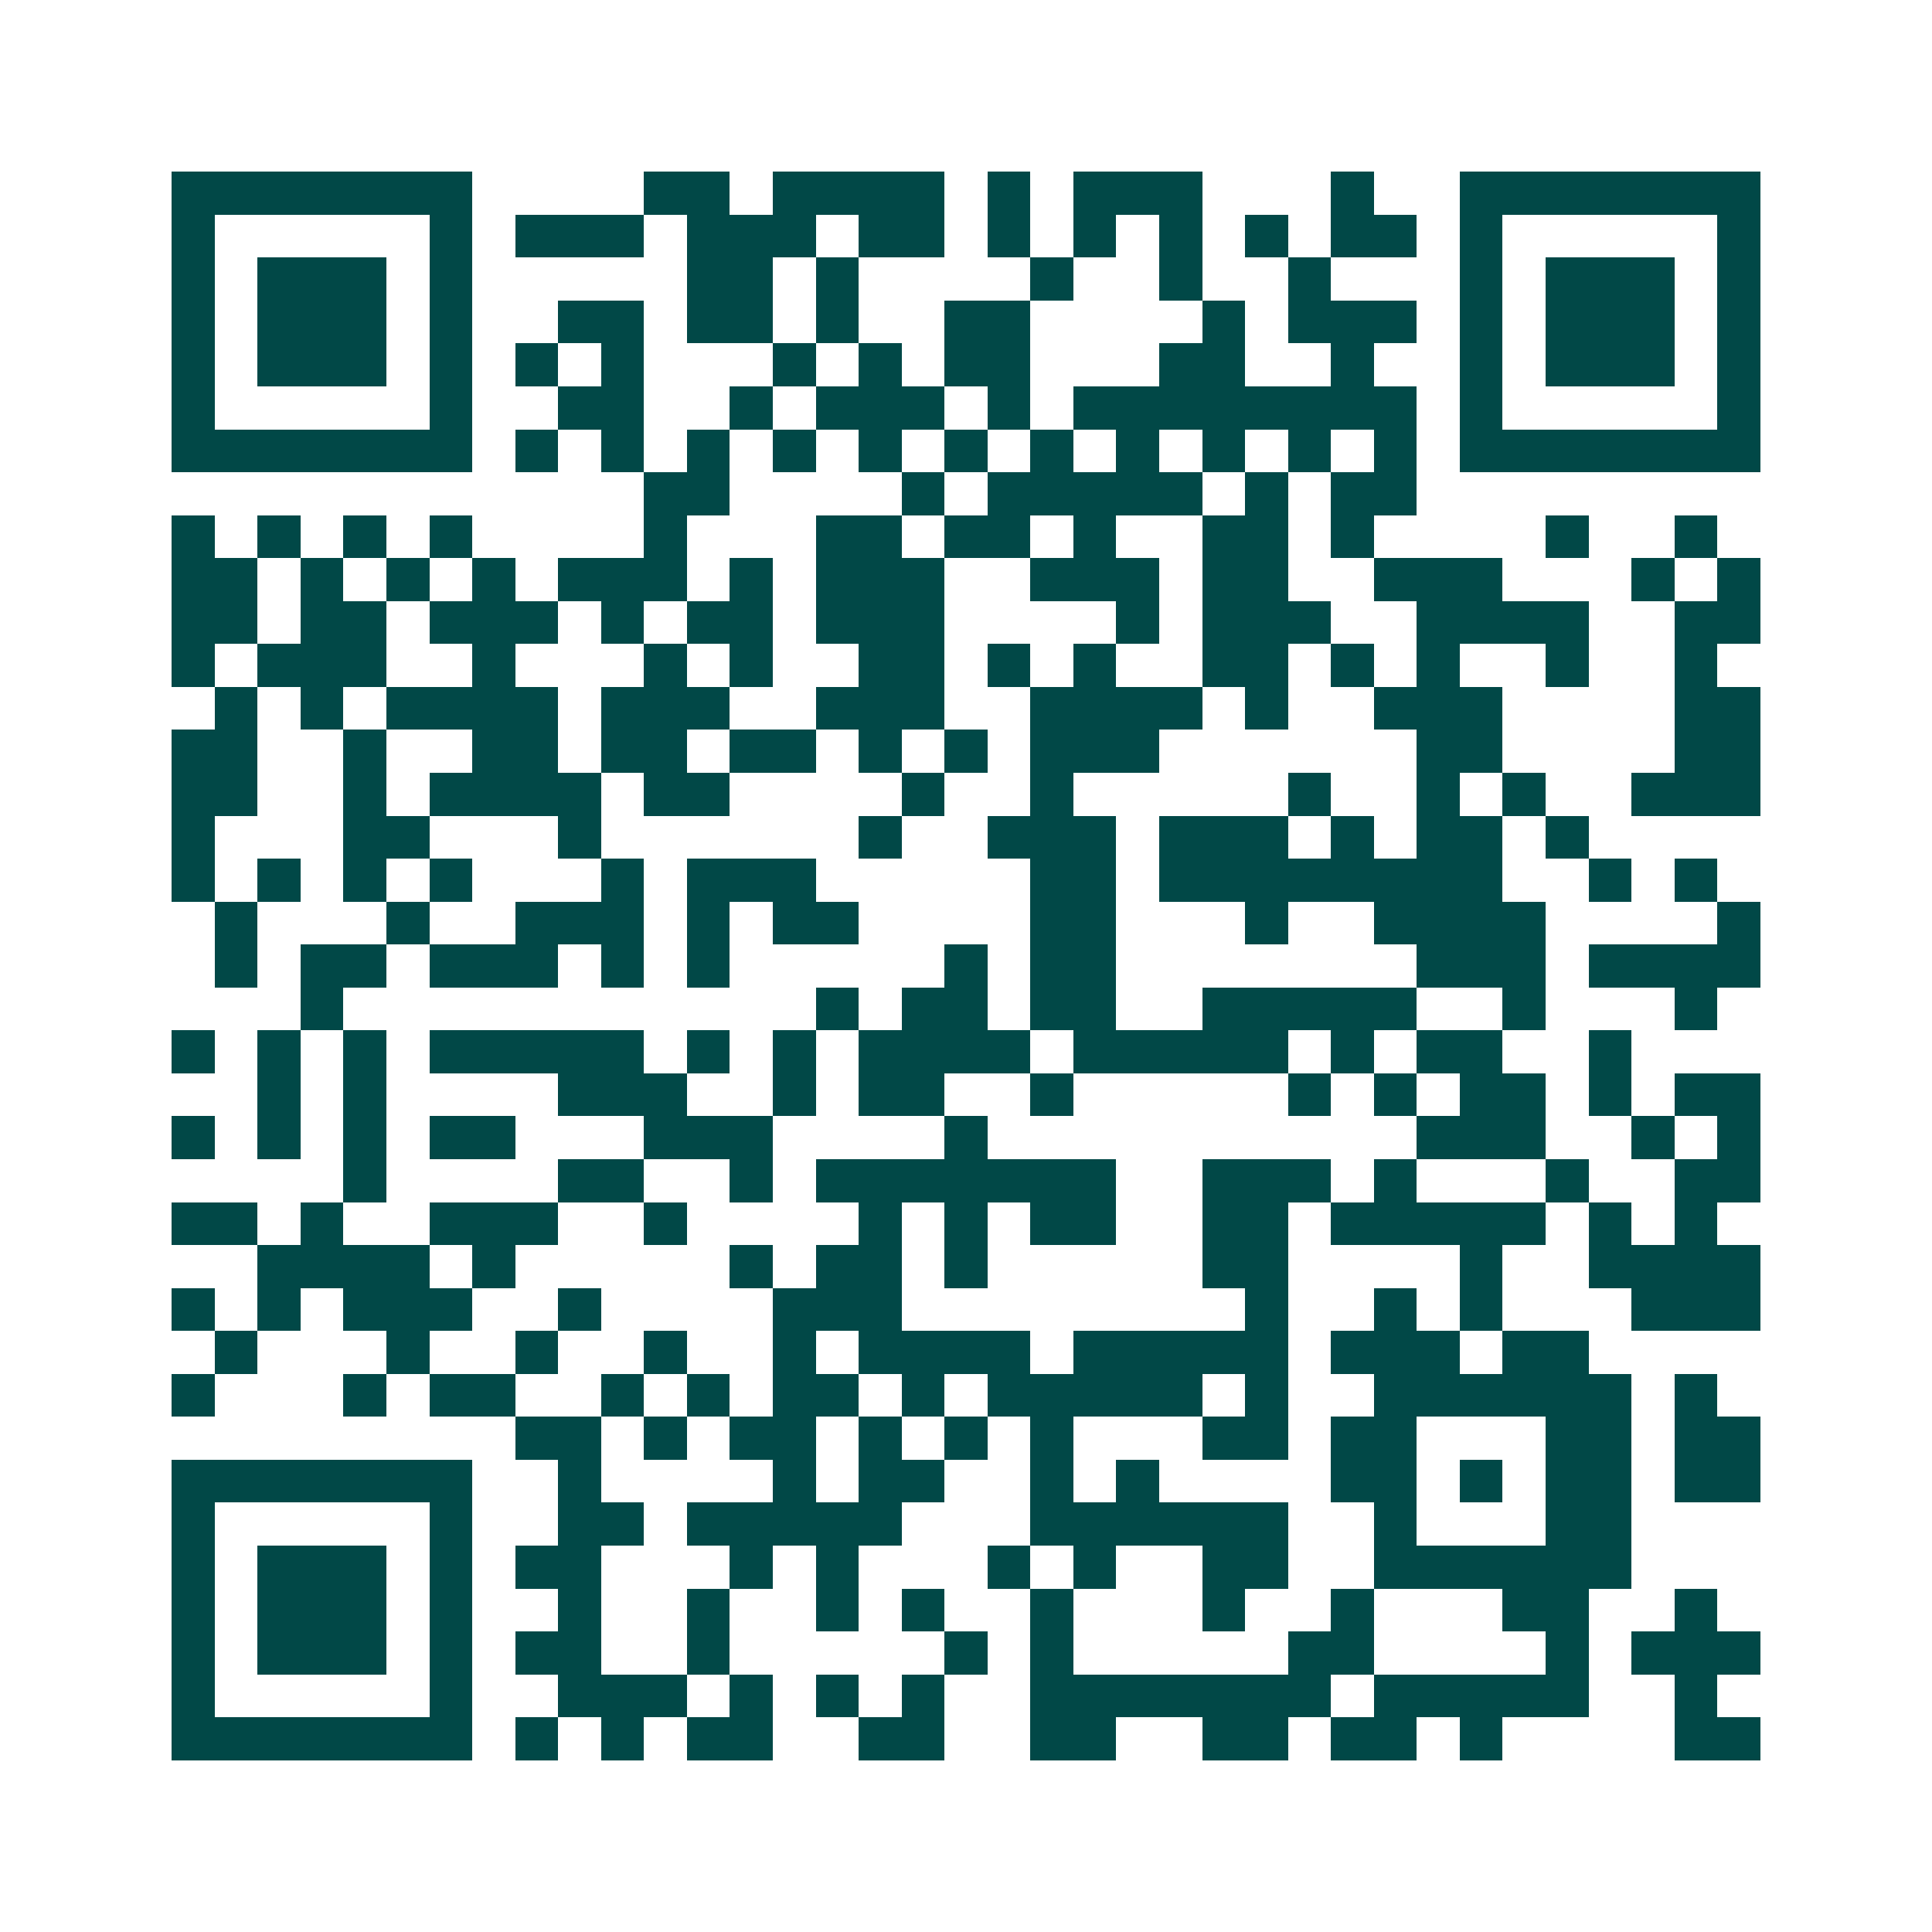 <svg xmlns="http://www.w3.org/2000/svg" width="200" height="200" viewBox="0 0 45 45" shape-rendering="crispEdges"><path fill="#ffffff" d="M0 0h45v45H0z"/><path stroke="#014847" d="M4 4.5h7m4 0h2m1 0h4m1 0h1m1 0h3m3 0h1m2 0h7M4 5.5h1m5 0h1m1 0h3m1 0h3m1 0h2m1 0h1m1 0h1m1 0h1m1 0h1m1 0h2m1 0h1m5 0h1M4 6.5h1m1 0h3m1 0h1m5 0h2m1 0h1m4 0h1m2 0h1m2 0h1m3 0h1m1 0h3m1 0h1M4 7.5h1m1 0h3m1 0h1m2 0h2m1 0h2m1 0h1m2 0h2m4 0h1m1 0h3m1 0h1m1 0h3m1 0h1M4 8.5h1m1 0h3m1 0h1m1 0h1m1 0h1m3 0h1m1 0h1m1 0h2m3 0h2m2 0h1m2 0h1m1 0h3m1 0h1M4 9.5h1m5 0h1m2 0h2m2 0h1m1 0h3m1 0h1m1 0h8m1 0h1m5 0h1M4 10.5h7m1 0h1m1 0h1m1 0h1m1 0h1m1 0h1m1 0h1m1 0h1m1 0h1m1 0h1m1 0h1m1 0h1m1 0h7M15 11.5h2m4 0h1m1 0h5m1 0h1m1 0h2M4 12.5h1m1 0h1m1 0h1m1 0h1m4 0h1m3 0h2m1 0h2m1 0h1m2 0h2m1 0h1m4 0h1m2 0h1M4 13.5h2m1 0h1m1 0h1m1 0h1m1 0h3m1 0h1m1 0h3m2 0h3m1 0h2m2 0h3m3 0h1m1 0h1M4 14.5h2m1 0h2m1 0h3m1 0h1m1 0h2m1 0h3m4 0h1m1 0h3m2 0h4m2 0h2M4 15.5h1m1 0h3m2 0h1m3 0h1m1 0h1m2 0h2m1 0h1m1 0h1m2 0h2m1 0h1m1 0h1m2 0h1m2 0h1M5 16.5h1m1 0h1m1 0h4m1 0h3m2 0h3m2 0h4m1 0h1m2 0h3m4 0h2M4 17.5h2m2 0h1m2 0h2m1 0h2m1 0h2m1 0h1m1 0h1m1 0h3m6 0h2m4 0h2M4 18.5h2m2 0h1m1 0h4m1 0h2m4 0h1m2 0h1m5 0h1m2 0h1m1 0h1m2 0h3M4 19.5h1m3 0h2m3 0h1m6 0h1m2 0h3m1 0h3m1 0h1m1 0h2m1 0h1M4 20.5h1m1 0h1m1 0h1m1 0h1m3 0h1m1 0h3m5 0h2m1 0h8m2 0h1m1 0h1M5 21.5h1m3 0h1m2 0h3m1 0h1m1 0h2m4 0h2m3 0h1m2 0h4m4 0h1M5 22.5h1m1 0h2m1 0h3m1 0h1m1 0h1m5 0h1m1 0h2m7 0h3m1 0h4M7 23.5h1m11 0h1m1 0h2m1 0h2m2 0h5m2 0h1m3 0h1M4 24.5h1m1 0h1m1 0h1m1 0h5m1 0h1m1 0h1m1 0h4m1 0h5m1 0h1m1 0h2m2 0h1M6 25.5h1m1 0h1m4 0h3m2 0h1m1 0h2m2 0h1m5 0h1m1 0h1m1 0h2m1 0h1m1 0h2M4 26.5h1m1 0h1m1 0h1m1 0h2m3 0h3m4 0h1m10 0h3m2 0h1m1 0h1M8 27.5h1m4 0h2m2 0h1m1 0h7m2 0h3m1 0h1m3 0h1m2 0h2M4 28.5h2m1 0h1m2 0h3m2 0h1m4 0h1m1 0h1m1 0h2m2 0h2m1 0h5m1 0h1m1 0h1M6 29.5h4m1 0h1m5 0h1m1 0h2m1 0h1m5 0h2m4 0h1m2 0h4M4 30.5h1m1 0h1m1 0h3m2 0h1m4 0h3m8 0h1m2 0h1m1 0h1m3 0h3M5 31.5h1m3 0h1m2 0h1m2 0h1m2 0h1m1 0h4m1 0h5m1 0h3m1 0h2M4 32.5h1m3 0h1m1 0h2m2 0h1m1 0h1m1 0h2m1 0h1m1 0h5m1 0h1m2 0h6m1 0h1M12 33.5h2m1 0h1m1 0h2m1 0h1m1 0h1m1 0h1m3 0h2m1 0h2m3 0h2m1 0h2M4 34.5h7m2 0h1m4 0h1m1 0h2m2 0h1m1 0h1m4 0h2m1 0h1m1 0h2m1 0h2M4 35.5h1m5 0h1m2 0h2m1 0h5m3 0h6m2 0h1m3 0h2M4 36.5h1m1 0h3m1 0h1m1 0h2m3 0h1m1 0h1m3 0h1m1 0h1m2 0h2m2 0h6M4 37.5h1m1 0h3m1 0h1m2 0h1m2 0h1m2 0h1m1 0h1m2 0h1m3 0h1m2 0h1m3 0h2m2 0h1M4 38.5h1m1 0h3m1 0h1m1 0h2m2 0h1m5 0h1m1 0h1m5 0h2m4 0h1m1 0h3M4 39.5h1m5 0h1m2 0h3m1 0h1m1 0h1m1 0h1m2 0h7m1 0h5m2 0h1M4 40.5h7m1 0h1m1 0h1m1 0h2m2 0h2m2 0h2m2 0h2m1 0h2m1 0h1m4 0h2"/></svg>
